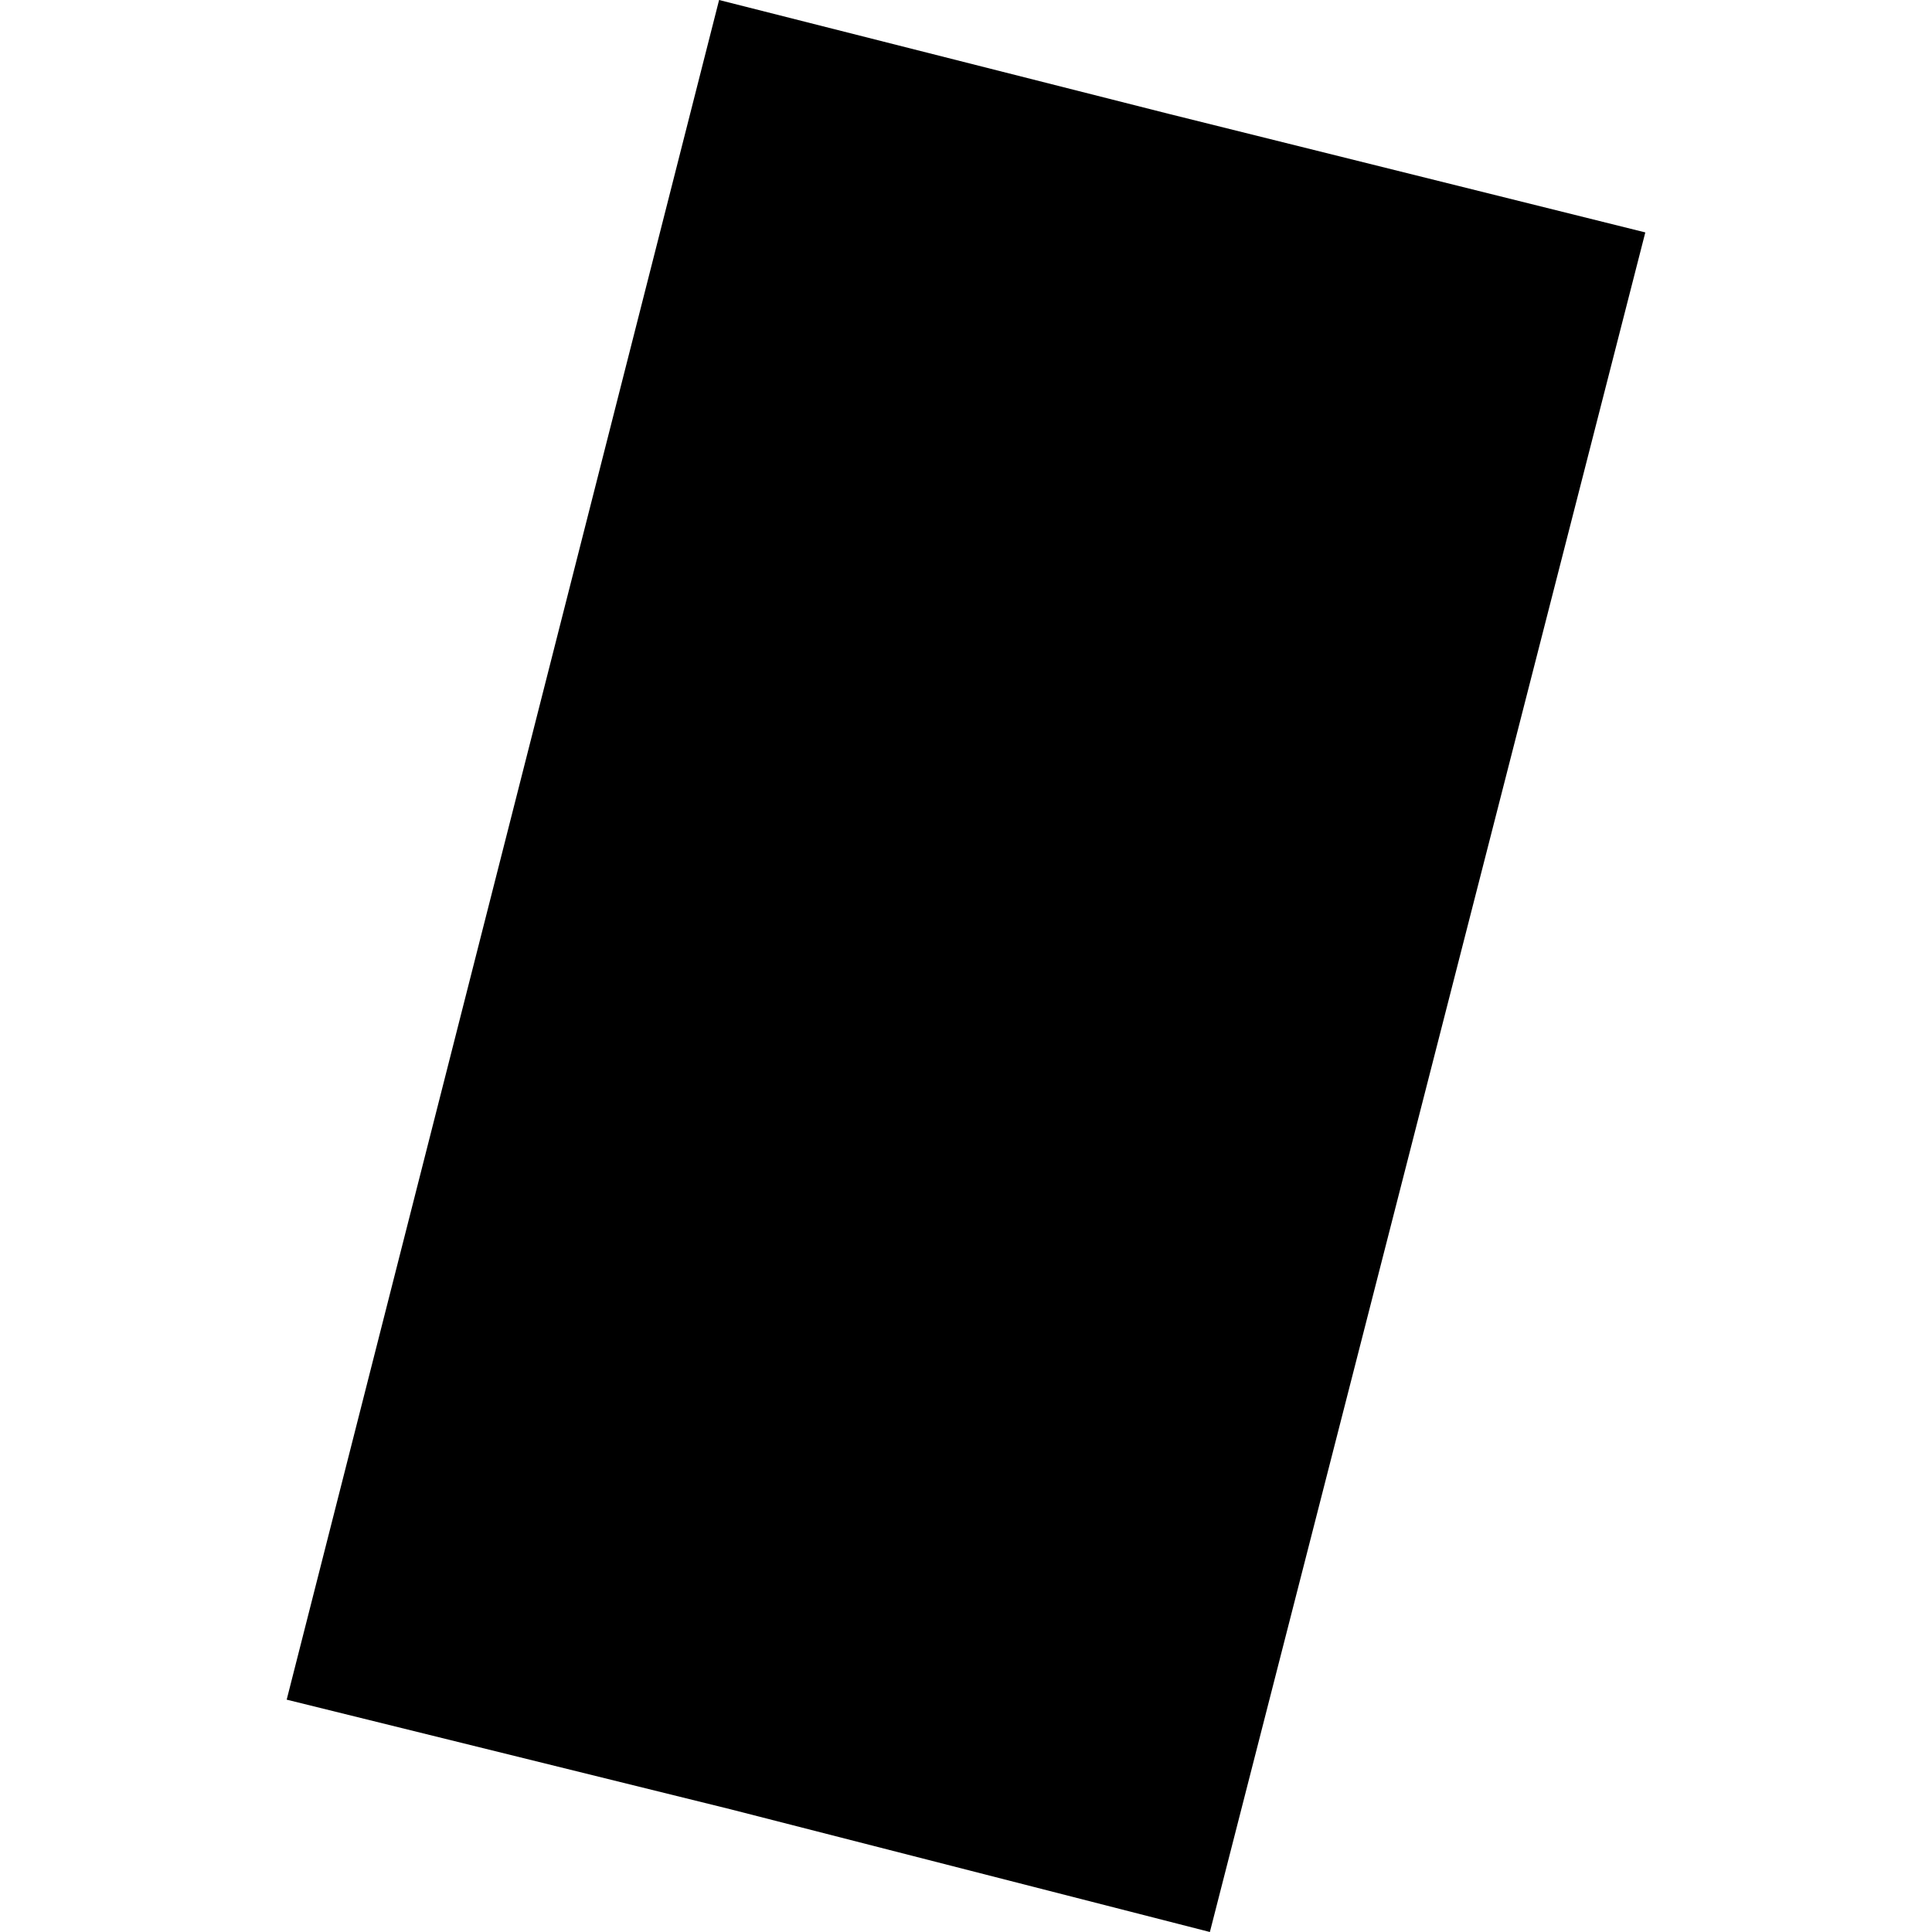 <?xml version="1.0" encoding="utf-8" standalone="no"?>
<!DOCTYPE svg PUBLIC "-//W3C//DTD SVG 1.1//EN"
  "http://www.w3.org/Graphics/SVG/1.1/DTD/svg11.dtd">
<!-- Created with matplotlib (https://matplotlib.org/) -->
<svg height="288pt" version="1.1" viewBox="0 0 288 288" width="288pt" xmlns="http://www.w3.org/2000/svg" xmlns:xlink="http://www.w3.org/1999/xlink">
 <defs>
  <style type="text/css">
*{stroke-linecap:butt;stroke-linejoin:round;}
  </style>
 </defs>
 <g id="figure_1">
  <g id="patch_1">
   <path d="M 0 288 
L 288 288 
L 288 0 
L 0 0 
z
" style="fill:none;opacity:0;"/>
  </g>
  <g id="axes_1">
   <g id="PatchCollection_1">
    <path clip-path="url(#p0373f98a4a)" d="M 107.194 0 
L 174.201 16.967 
L 245.264 34.646 
L 180.354 288 
L 108.854 269.696 
L 42.736 253.365 
L 107.194 0 
"/>
   </g>
  </g>
 </g>
 <defs>
  <clipPath id="p0373f98a4a">
   <rect height="288" width="202.528" x="42.736" y="0"/>
  </clipPath>
 </defs>
</svg>

